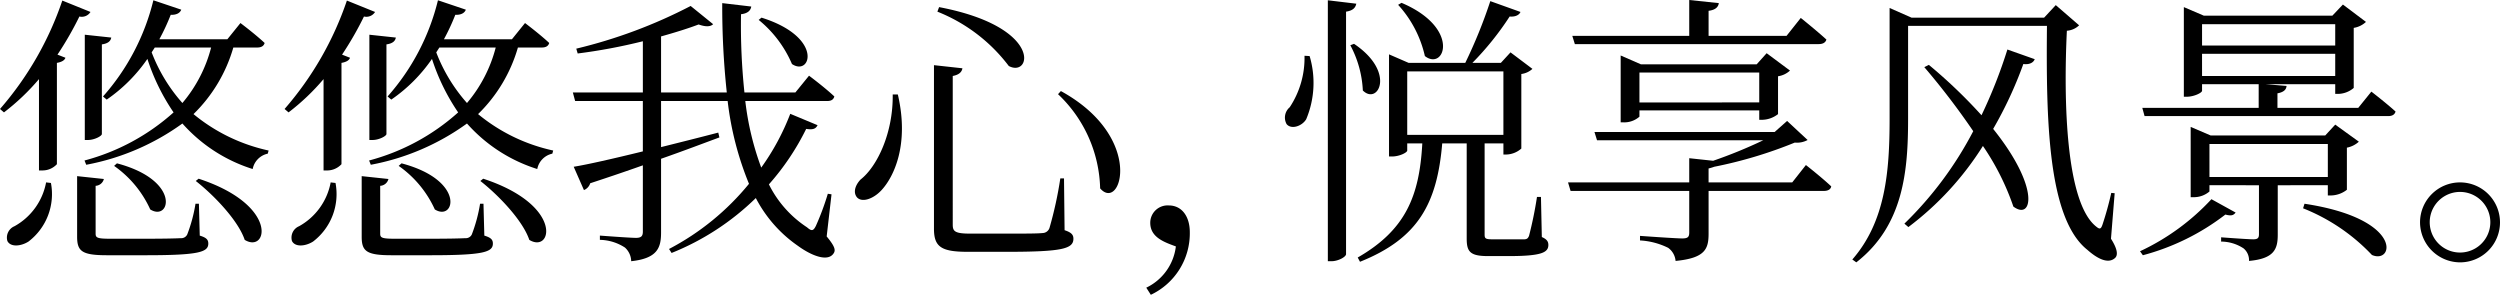 <svg xmlns="http://www.w3.org/2000/svg" viewBox="0 0 239.432 28.233"><title>アセット 34</title><g id="レイヤー_2" data-name="レイヤー 2"><g id="レイヤー_1-2" data-name="レイヤー 1"><path d="M8.666,1.145a.98.98,0,0,1-1.063.436A31.793,31.793,0,0,1,5.505,5.232l.763.299q-.123.368-.818.491v9.702a1.879,1.879,0,0,1-1.39.6H3.733V7.576a21.472,21.472,0,0,1-3.352,3.188L0,10.438A30.907,30.907,0,0,0,5.968.054ZM4.878,17.523A5.715,5.715,0,0,1,2.725,23.137c-.736.463-1.717.545-2.017-.054A1.181,1.181,0,0,1,1.39,21.665a6.074,6.074,0,0,0,3.025-4.197Zm14.253,5.042c.627.191.818.382.818.763,0,.817-.899,1.117-5.968,1.117H10.247c-2.398,0-2.861-.381-2.861-1.771V16.869l2.562.273a.856.856,0,0,1-.79.654V22.374c0,.381.136.49,1.362.49h3.488c1.608,0,2.834-.027,3.298-.054a.634.634,0,0,0,.626-.354,14.494,14.494,0,0,0,.791-2.943h.327ZM22.347,4.551a14.508,14.508,0,0,1-3.815,6.377A16.918,16.918,0,0,0,25.726,14.416l-.082.3a1.866,1.866,0,0,0-1.444,1.472,15.003,15.003,0,0,1-6.731-4.36,22.84,22.84,0,0,1-9.211,3.952l-.164-.409a20.714,20.714,0,0,0,8.53-4.606,19.916,19.916,0,0,1-2.507-5.123,15.125,15.125,0,0,1-3.897,3.897l-.354-.3A21.557,21.557,0,0,0,14.689.027l2.67.899c-.109.3-.436.518-1.008.491a20.575,20.575,0,0,1-1.09,2.344h6.513L23.028,2.207s1.417,1.063,2.316,1.908c-.082.3-.327.436-.709.436ZM8.121,3.325l2.534.272c-.054.327-.299.572-.899.654v8.584c0,.191-.709.572-1.335.572H8.121Zm3.08,12.318c6.186,1.635,5.096,5.614,3.188,4.415a10.258,10.258,0,0,0-3.461-4.17ZM14.525,5.014a15.836,15.836,0,0,0,2.943,4.851,13.379,13.379,0,0,0,2.752-5.314h-5.396ZM19.022,17.114c7.74,2.534,6.595,7.194,4.415,5.859-.627-1.853-2.916-4.251-4.688-5.641Z"/><path d="M35.921,1.145a.98.98,0,0,1-1.063.436,31.793,31.793,0,0,1-2.098,3.652l.763.299q-.123.368-.818.491v9.702a1.879,1.879,0,0,1-1.39.6h-.327V7.576a21.472,21.472,0,0,1-3.352,3.188l-.381-.327A30.907,30.907,0,0,0,33.223.054ZM32.133,17.523A5.715,5.715,0,0,1,29.98,23.137c-.736.463-1.717.545-2.017-.054a1.181,1.181,0,0,1,.681-1.417,6.074,6.074,0,0,0,3.025-4.197Zm14.253,5.042c.627.191.818.382.818.763,0,.817-.899,1.117-5.968,1.117H37.501c-2.398,0-2.861-.381-2.861-1.771V16.869l2.562.273a.856.856,0,0,1-.79.654V22.374c0,.381.136.49,1.362.49h3.488c1.608,0,2.834-.027,3.298-.054a.634.634,0,0,0,.626-.354,14.494,14.494,0,0,0,.791-2.943h.327ZM49.602,4.551a14.508,14.508,0,0,1-3.815,6.377A16.918,16.918,0,0,0,52.981,14.416l-.082.3a1.866,1.866,0,0,0-1.444,1.472,15.003,15.003,0,0,1-6.731-4.36,22.84,22.84,0,0,1-9.211,3.952l-.164-.409a20.714,20.714,0,0,0,8.53-4.606,19.916,19.916,0,0,1-2.507-5.123,15.125,15.125,0,0,1-3.897,3.897l-.354-.3A21.557,21.557,0,0,0,41.944.027l2.67.899c-.109.3-.436.518-1.008.491a20.576,20.576,0,0,1-1.09,2.344H49.029L50.283,2.207S51.7,3.27,52.599,4.115c-.082.3-.327.436-.709.436ZM35.376,3.325l2.534.272c-.054.327-.299.572-.899.654v8.584c0,.191-.709.572-1.335.572H35.376Zm3.08,12.318c6.186,1.635,5.096,5.614,3.188,4.415a10.258,10.258,0,0,0-3.461-4.17Zm3.325-10.628a15.836,15.836,0,0,0,2.943,4.851,13.379,13.379,0,0,0,2.752-5.314h-5.396Zm4.497,12.1c7.74,2.534,6.595,7.194,4.415,5.859-.627-1.853-2.916-4.251-4.688-5.641Z"/><path d="M79.173,22.646c.817.981.872,1.335.654,1.635-.573.845-2.18.164-3.407-.735a12.63,12.63,0,0,1-4.033-4.579,24.633,24.633,0,0,1-8.067,5.26l-.245-.382a24.556,24.556,0,0,0,7.658-6.241,29.876,29.876,0,0,1-2.044-7.93H63.312v4.415c1.744-.436,3.597-.899,5.478-1.39l.109.463c-1.554.572-3.407,1.281-5.587,2.044v7.058c0,1.444-.327,2.48-2.861,2.752a1.803,1.803,0,0,0-.6-1.308,4.526,4.526,0,0,0-2.398-.736v-.409s2.862.218,3.461.218c.518,0,.654-.191.654-.6V15.834c-1.526.545-3.216,1.117-5.042,1.717a1.031,1.031,0,0,1-.6.654l-.981-2.234c1.335-.218,3.733-.763,6.622-1.472V9.674H55.082l-.218-.817h6.704V3.951a53.492,53.492,0,0,1-6.241,1.172l-.136-.463A47.749,47.749,0,0,0,66.146.572l2.153,1.744c-.245.245-.709.272-1.39.027-1.008.382-2.234.763-3.597,1.145V8.857h6.295a77.088,77.088,0,0,1-.436-8.558l2.78.327c-.055.327-.272.654-.981.736a61.221,61.221,0,0,0,.327,7.495h4.878L77.483,7.249s1.499,1.117,2.425,1.989c-.082.3-.3.436-.681.436H71.379a27.331,27.331,0,0,0,1.526,6.377,22.65,22.65,0,0,0,2.78-5.151l2.616,1.09c-.164.327-.409.463-1.09.354a23.903,23.903,0,0,1-3.57,5.314,10.508,10.508,0,0,0,3.652,4.115c.436.381.6.354.845-.136a25.054,25.054,0,0,0,1.145-3.08l.354.054Zm-6.241-20.957c5.996,1.88,4.715,5.668,2.916,4.442a11.007,11.007,0,0,0-3.188-4.224Z"/><path d="M85.988,9.047c1.117,4.796-.382,7.903-1.581,9.184-.791.845-1.881,1.199-2.344.654-.382-.491-.136-1.172.354-1.69,1.608-1.253,3.134-4.497,3.08-8.148ZM92.174,6.54c-.055.354-.327.627-.927.736V21.529c0,.627.218.845,1.663.845H96.48c1.635,0,2.862,0,3.379-.055a.713.713,0,0,0,.654-.491,36.579,36.579,0,0,0,1.036-4.742h.354l.055,4.96c.654.218.845.436.845.817,0,.954-1.036,1.254-6.35,1.254H92.692c-2.535,0-3.243-.463-3.243-2.208V6.241Zm4.442-.218a15.957,15.957,0,0,0-6.84-5.205l.164-.436C99.941,2.589,98.77,7.467,96.617,6.322Zm8.748,11.718A12.835,12.835,0,0,0,101.331,9.02l.272-.299C109.698,13.163,107.354,20.357,105.364,18.041Z"/><path d="M109.782,27.552a5.042,5.042,0,0,0,2.834-3.952c-1.117-.409-2.453-.872-2.453-2.262a1.663,1.663,0,0,1,1.771-1.663c1.281,0,2.017,1.09,2.017,2.562a6.508,6.508,0,0,1-3.733,5.996Z"/><path d="M125.426,5.369a8.997,8.997,0,0,1-.327,6.05c-.409.681-1.444,1.008-1.88.463a1.294,1.294,0,0,1,.3-1.608,8.554,8.554,0,0,0,1.417-4.933ZM129.896.354c-.082.381-.3.654-.981.763V24.336c0,.272-.763.681-1.39.681h-.354V.027Zm-.218,3.843c4.061,2.725,2.29,5.914.845,4.469a10.191,10.191,0,0,0-1.199-4.333Zm17.987,18.504c.49.218.626.436.626.763,0,.736-.709,1.063-3.815,1.063h-1.962c-1.744,0-2.044-.436-2.044-1.69v-9.102h-2.344c-.49,5.75-2.289,9.102-7.876,11.337l-.218-.409c4.605-2.644,5.914-5.914,6.186-10.928h-1.444V14.416c0,.191-.736.572-1.472.572h-.272V5.205l1.88.817H140.333A47.241,47.241,0,0,0,142.731.109l2.889,1.036c-.109.272-.463.49-1.036.436a28.034,28.034,0,0,1-3.57,4.442h2.726l.926-1.008,2.099,1.581a1.933,1.933,0,0,1-1.063.491v7.14a2.25,2.25,0,0,1-1.444.572h-.272v-1.063H142.186v8.721c0,.381.082.463.736.463h3.107c.218-.027.3-.082.409-.327a37.523,37.523,0,0,0,.763-3.733h.381ZM134.229.272c5.723,2.425,4.115,6.567,2.235,5.096a10.791,10.791,0,0,0-2.562-4.906Zm.545,12.645h9.211V6.84h-9.211Z"/><path d="M172.957,15.806s1.499,1.172,2.425,2.044c-.054.3-.327.436-.709.436H163.636V22.374c0,1.471-.327,2.343-3.161,2.616a1.726,1.726,0,0,0-.709-1.254,6.942,6.942,0,0,0-2.698-.709v-.436s3.407.245,4.034.245c.545,0,.681-.136.681-.572V18.286H150.419l-.245-.818H161.783v-2.316l2.289.246a45.252,45.252,0,0,0,4.796-1.962h-15.915l-.246-.791h17.251l1.199-1.062,1.962,1.826a2.11,2.11,0,0,1-1.227.246,41.944,41.944,0,0,1-7.712,2.316,4.541,4.541,0,0,1-.545.163v1.335h8.012Zm-22.374-12.373H161.783V0l2.834.299c-.055.382-.327.654-.981.736V3.434h7.467l1.363-1.717s1.499,1.199,2.453,2.071c-.082.3-.354.436-.736.436H150.828Zm17.905,8.04v-.899H157.014v.6a2.205,2.205,0,0,1-1.526.545h-.272V5.314l1.935.845h11.092l.954-1.063,2.235,1.663a2.128,2.128,0,0,1-1.145.545v3.625a2.545,2.545,0,0,1-1.526.545Zm0-1.663V6.949H157.014V9.811Z"/><path d="M202.174,22.864c.572.899.708,1.526.409,1.826-.654.626-1.69.109-2.671-.763C196.096,20.902,195.96,11.337,196.042,2.479H182.743v8.884c0,4.933-.409,10.22-4.96,13.763l-.381-.273c3.161-3.625,3.57-8.366,3.57-13.462V.763l2.099.927h12.7L196.887.49l2.235,1.935a1.874,1.874,0,0,1-1.172.518c-.327,6.731-.109,16.515,2.834,18.777.327.272.436.191.572-.191a30.895,30.895,0,0,0,.845-3.052l.327.027ZM184.732,6.213a48.775,48.775,0,0,1,5.042,4.824,47.262,47.262,0,0,0,2.48-6.295l2.616.926c-.109.3-.463.545-1.09.463a38.22,38.22,0,0,1-2.889,6.214c4.524,5.641,3.761,8.802,1.935,7.439a24.053,24.053,0,0,0-2.916-5.805A28.972,28.972,0,0,1,182.77,21.747l-.381-.327A34.703,34.703,0,0,0,188.983,12.563a70.185,70.185,0,0,0-4.687-6.132Z"/><path d="M214.112,20.357c-.191.246-.381.354-.981.191a22.299,22.299,0,0,1-7.903,3.897l-.272-.381a22.008,22.008,0,0,0,6.84-4.987Zm13-11.582s1.417,1.09,2.316,1.908c-.082.3-.327.436-.709.436H205.392l-.218-.791h11.146V8.066h-5.423v.627c0,.19-.763.572-1.472.572h-.272V.681l1.908.817h12.318l1.008-1.063,2.208,1.663a2.231,2.231,0,0,1-1.172.572V8.421a2.361,2.361,0,0,1-1.499.572h-.273V8.066H217.001l1.989.164c-.027.354-.272.6-.872.709v1.39h7.74Zm-8.966,8.966v4.742c0,1.39-.354,2.289-2.752,2.507a1.464,1.464,0,0,0-.518-1.199,3.922,3.922,0,0,0-2.153-.654V22.728s2.534.191,3.079.191c.436,0,.545-.136.545-.491v-4.688H211.605v.6a2.297,2.297,0,0,1-1.553.545h-.245V12.154l1.908.817h10.982l.954-1.036,2.262,1.635a2.362,2.362,0,0,1-1.145.572v4.033a2.548,2.548,0,0,1-1.526.545h-.3v-.981Zm-7.249-15.424V4.36h12.754V2.316Zm0,4.959h12.754V5.15H210.896Zm.709,9.675h11.337V13.79H211.605Zm9.103,2.562c9.538,1.444,8.557,5.832,6.458,4.906a18.414,18.414,0,0,0-6.595-4.47Z"/><path d="M231.774,21.284a3.829,3.829,0,1,1,3.843,3.843A3.85,3.85,0,0,1,231.774,21.284Zm.927,0a2.902,2.902,0,1,0,5.805,0,2.902,2.902,0,0,0-5.805,0Z"/></g></g></svg>